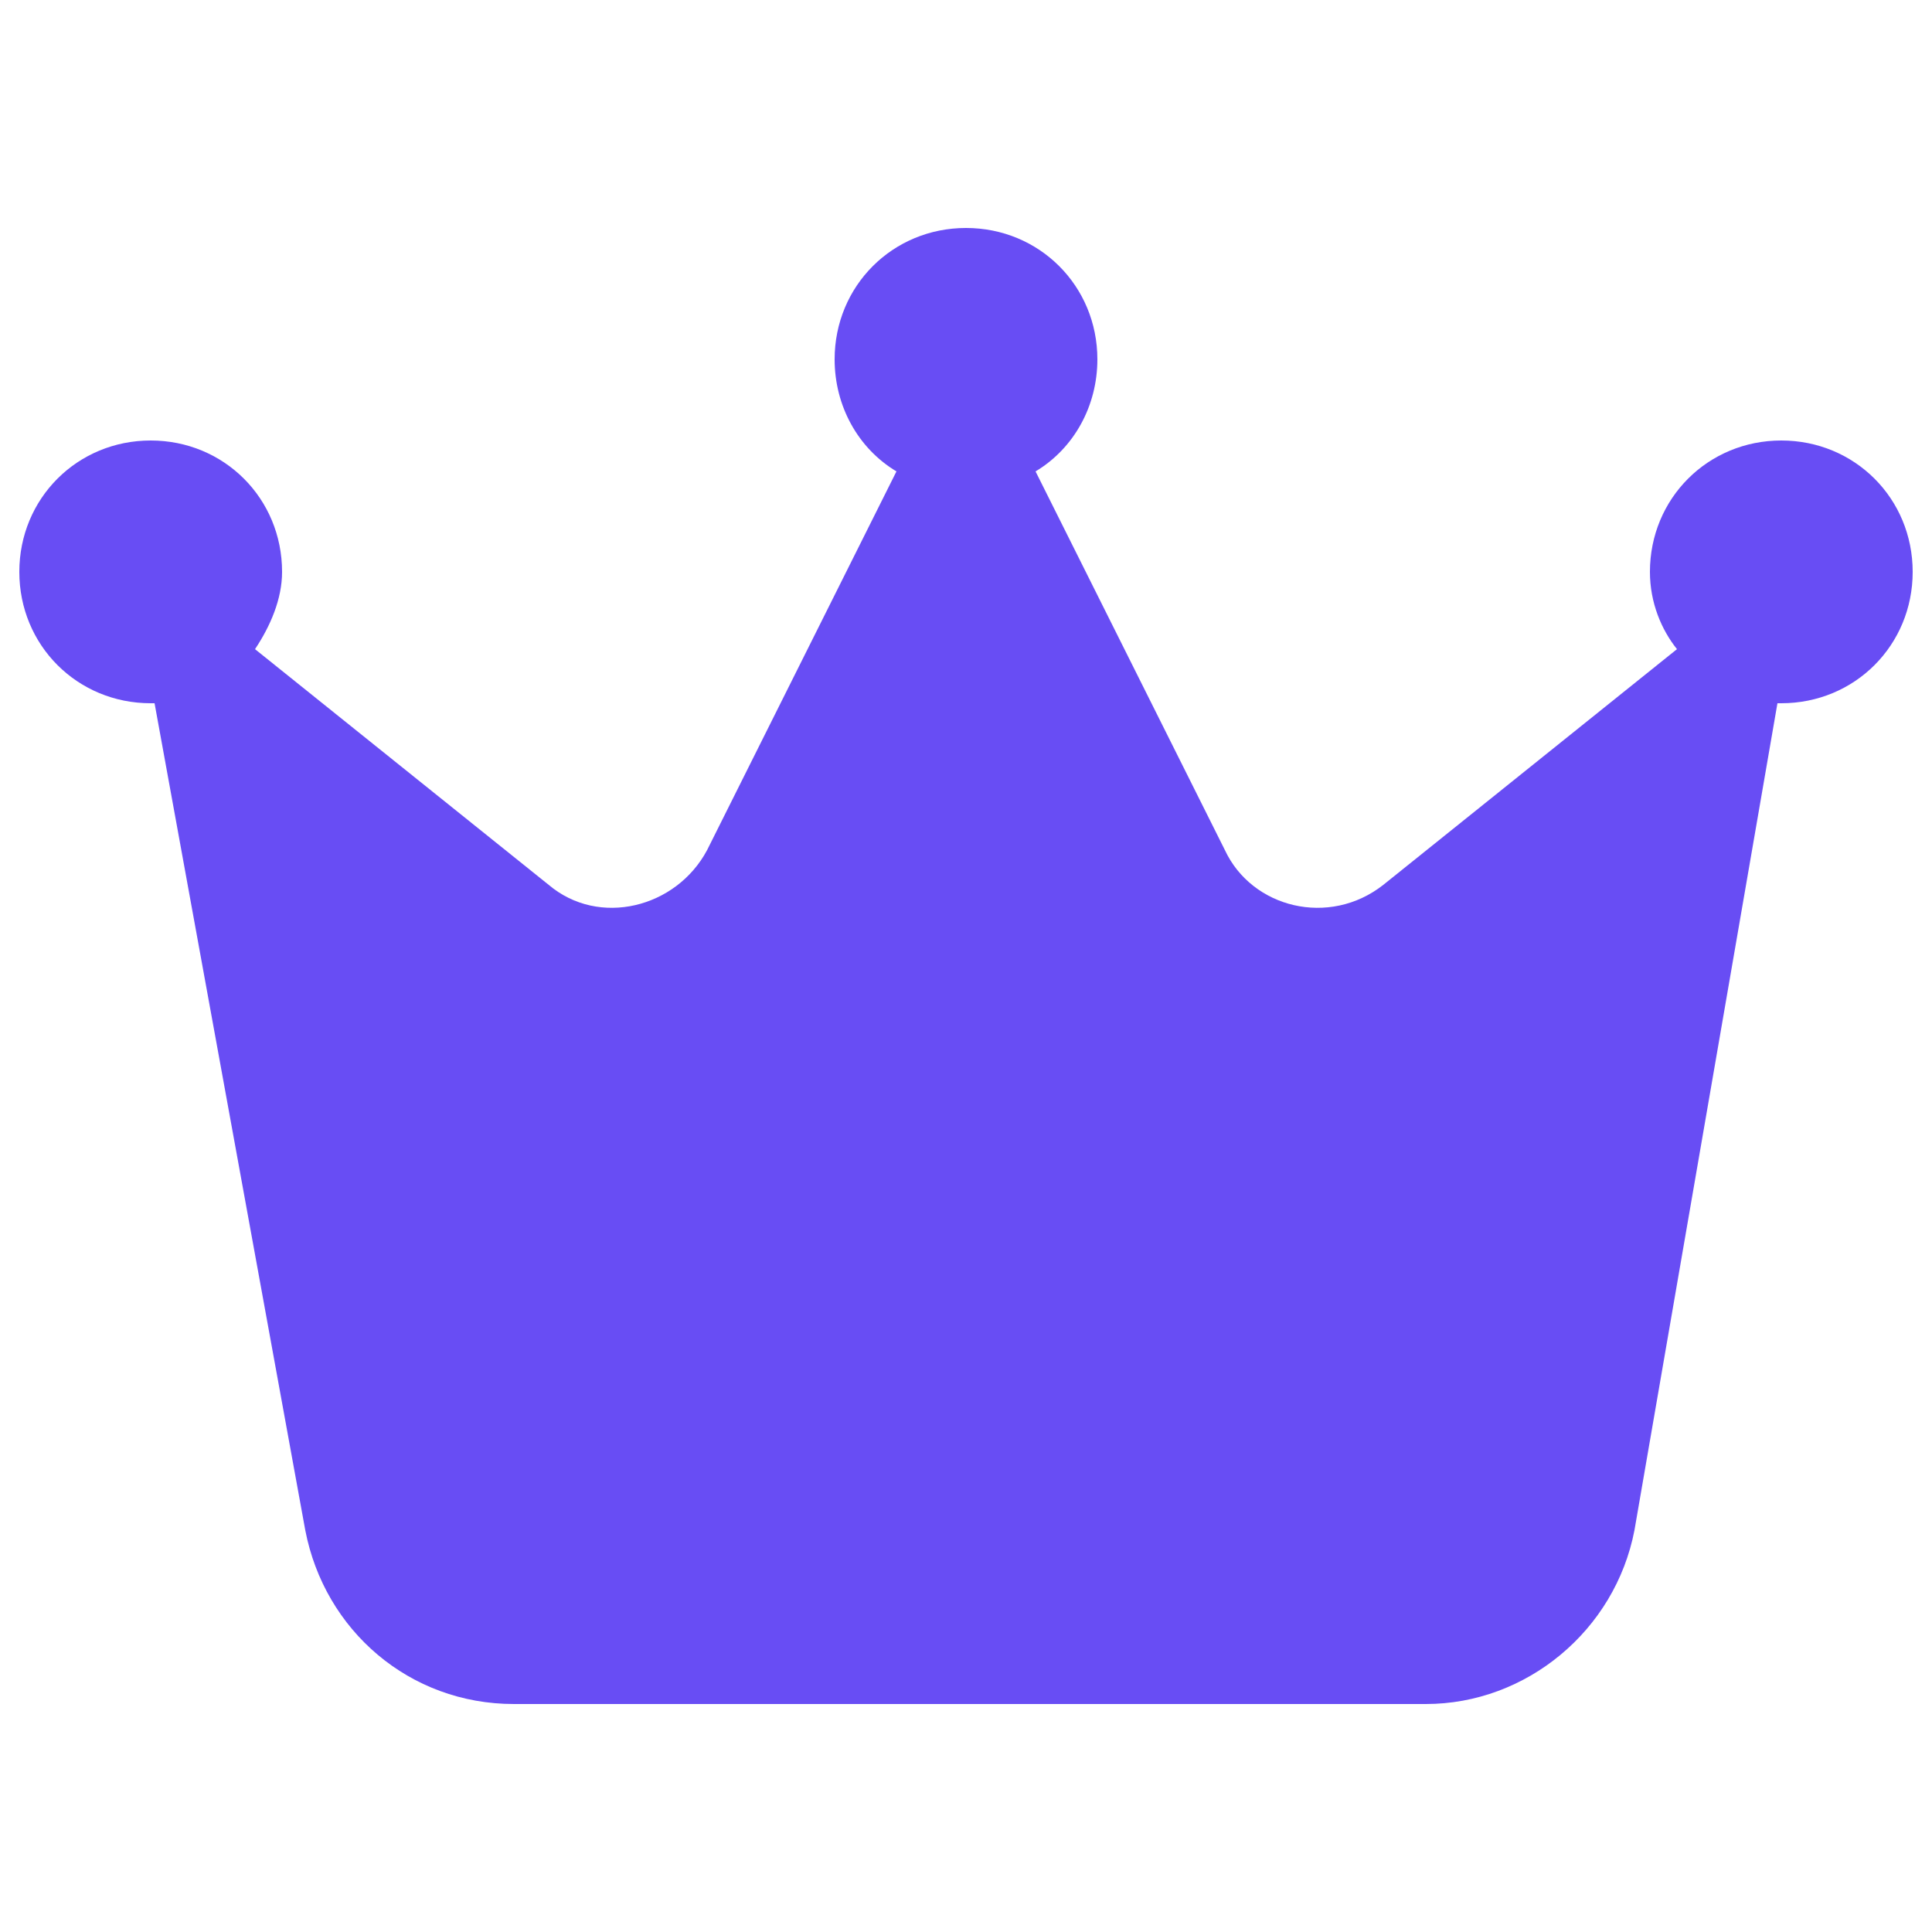 <?xml version="1.0" encoding="utf-8"?>
<!-- Generator: Adobe Illustrator 26.5.0, SVG Export Plug-In . SVG Version: 6.00 Build 0)  -->
<svg version="1.1" id="Layer_1" xmlns="http://www.w3.org/2000/svg" xmlns:xlink="http://www.w3.org/1999/xlink" x="0px" y="0px"
	 viewBox="0 0 50 50" style="enable-background:new 0 0 50 50;" xml:space="preserve">
<style type="text/css">
	.st0{fill:#684DF4;}
	.st1{fill-rule:evenodd;clip-rule:evenodd;fill:#684DF4;}
</style>
<path class="st0" d="M26.8,12.2c1-0.6,1.6-1.7,1.6-2.9c0-1.9-1.5-3.4-3.4-3.4s-3.4,1.5-3.4,3.4c0,1.2,0.6,2.3,1.6,2.9L18.3,22
	c-0.8,1.5-2.8,2-4.1,0.9l-7.6-6.1c0.4-0.6,0.7-1.3,0.7-2c0-1.9-1.5-3.4-3.4-3.4s-3.4,1.5-3.4,3.4s1.5,3.4,3.4,3.4c0,0,0,0,0.1,0
	l3.9,21.4c0.5,2.6,2.7,4.5,5.4,4.5h23.6c2.6,0,4.9-1.9,5.4-4.5L46,18.2c0,0,0,0,0.1,0c1.9,0,3.4-1.5,3.4-3.4s-1.5-3.4-3.4-3.4
	c-1.9,0-3.4,1.5-3.4,3.4c0,0.8,0.3,1.5,0.7,2l-7.6,6.1c-1.4,1.1-3.4,0.6-4.1-0.9L26.8,12.2z"/>
<path class="st1" d="M-505.7,0.1c-0.6,0.2-0.9,0.6-1.7,2.1l-0.7,1.4l-0.6,0.1c-0.3,0.1-1,0.2-1.6,0.3c-1.2,0.2-1.8,0.5-2.1,1.1
	c-0.3,0.6-0.4,1.4-0.1,1.9c0.1,0.2,0.7,0.9,1.3,1.5l1.1,1.2l-0.2,1.5c-0.2,1.8-0.2,2.1,0,2.6c0.3,0.7,0.9,1,1.6,1.1
	c0.6,0,0.7,0,2.2-0.7l1.5-0.7l1.5,0.7c1.2,0.6,1.6,0.7,2,0.7c0.8,0,1.6-0.5,1.9-1.2c0.2-0.4,0.1-1-0.1-2.6l-0.2-1.4l1.1-1.2
	c0.6-0.7,1.2-1.3,1.3-1.5c0.3-0.5,0.2-1.4-0.1-1.9c-0.4-0.7-0.9-0.9-2.4-1.2c-0.7-0.1-1.4-0.3-1.6-0.3c-0.2,0-0.4-0.3-1-1.5
	c-0.8-1.5-1.2-2-1.8-2.2C-505,0-505.2,0-505.7,0.1z M-504.8,1.9c0.1,0.1,0.4,0.7,0.8,1.4c0.7,1.3,1,1.8,1.5,2
	c0.2,0.1,0.9,0.2,1.7,0.4c0.7,0.1,1.4,0.3,1.5,0.3c0.4,0.1,0.3,0.4-0.8,1.6c-0.6,0.6-1.2,1.3-1.3,1.5c-0.2,0.4-0.2,1.1,0,2.4
	c0.2,1.5,0.2,1.9,0,1.9c-0.1,0-0.9-0.3-1.6-0.7c-1.9-0.9-2-0.9-3.9,0c-0.8,0.4-1.5,0.7-1.6,0.7c-0.3,0-0.3-0.4,0-1.9
	c0.2-1.3,0.2-1.9,0-2.4c-0.1-0.2-0.7-0.9-1.3-1.6c-1.2-1.2-1.3-1.5-0.8-1.6c0.1,0,0.8-0.2,1.5-0.3c0.7-0.1,1.4-0.3,1.6-0.4
	c0.5-0.2,0.8-0.7,1.5-2c0.6-1.2,0.9-1.6,1-1.6C-505,1.7-504.9,1.8-504.8,1.9z M-520.7,8.3c-0.2,0.1-0.8,0.5-1.5,1
	c-0.6,0.5-1.2,0.9-1.3,0.9c-0.1,0-0.8-0.2-1.7-0.4c-1.3-0.4-1.7-0.5-2.1-0.4c-0.9,0.1-1.6,0.9-1.7,1.7c-0.1,0.4,0,0.8,0.4,2.1
	l0.5,1.6l-0.5,0.7c-1.5,2.2-1.5,2.2-1.5,2.9c0,0.6,0.1,0.8,0.3,1.1c0.5,0.8,0.9,0.9,2.9,1l1.7,0.1l0.9,1.3c1,1.3,1.4,1.7,2,1.8
	c0.7,0.1,1.5-0.2,2-0.8c0.1-0.2,0.4-1,0.7-1.8l0.5-1.5l1.5-0.5c0.8-0.3,1.6-0.6,1.8-0.7c0.6-0.5,1-1.3,0.8-2
	c-0.1-0.6-0.5-1.1-1.8-2.1l-1.2-1l-0.1-1.8c-0.1-2-0.2-2.4-0.9-2.9C-519.4,8.1-520.2,8-520.7,8.3z M-490.7,8.2
	c-0.5,0.2-0.9,0.6-1.1,1c-0.2,0.4-0.2,0.7-0.3,2.2l-0.1,1.7l-1.2,1c-1.3,1-1.7,1.4-1.8,2.1c-0.1,0.7,0.2,1.6,0.8,2
	c0.2,0.1,1,0.4,1.8,0.7l1.5,0.5l0.5,1.5c0.3,0.8,0.6,1.6,0.7,1.8c0.5,0.6,1.3,1,2,0.8c0.6-0.1,1.1-0.5,2-1.8l0.9-1.3l1.7-0.1
	c2-0.1,2.4-0.2,2.9-1c0.2-0.4,0.3-0.6,0.3-1.1c0-0.7,0-0.7-1.5-2.9l-0.5-0.7l0.5-1.6c0.4-1.3,0.5-1.7,0.4-2.1
	c-0.1-0.9-0.9-1.7-1.8-1.8c-0.4,0-0.8,0-2,0.4c-0.9,0.3-1.6,0.5-1.7,0.4c-0.1,0-0.6-0.4-1.3-0.9c-0.6-0.5-1.3-0.9-1.5-1
	C-489.7,8.1-490.4,8.1-490.7,8.2z M-519.7,10.4c0,0.3,0.1,1.1,0.1,1.7c0,1.8,0.1,1.9,1.8,3.2c1,0.8,1.3,1.1,1.3,1.2
	c0,0.2-0.4,0.3-1.5,0.7c-2.2,0.8-2.3,0.8-3,3c-0.4,1.2-0.6,1.5-0.7,1.5c-0.2,0-0.5-0.3-1.2-1.3c-1.3-1.8-1.3-1.8-3.6-1.9
	c-1,0-1.7-0.1-1.8-0.2c-0.1-0.2-0.1-0.2,1.1-1.9c0.8-1.2,0.9-1.3,0.9-1.8c0-0.4-0.2-1.1-0.5-2c-0.6-2-0.6-1.9,1.2-1.4
	c2.4,0.7,2.3,0.8,4.1-0.5c0.8-0.5,1.4-1,1.5-0.9C-519.8,9.9-519.7,10.1-519.7,10.4z M-488.6,10.9c1.3,0.9,1.9,1.2,2.4,1
	c0.2,0,0.9-0.3,1.7-0.5c1.9-0.6,1.9-0.6,1.2,1.5c-0.7,2.1-0.7,2.1,0.6,3.9c0.5,0.7,0.9,1.5,0.9,1.6c0,0.3-0.5,0.4-2.3,0.4
	c-1.7,0-1.8,0.1-3.1,1.8c-0.7,1-1.1,1.4-1.2,1.3c-0.2,0-0.3-0.4-0.7-1.5c-0.7-2.2-0.8-2.3-3-3c-1.2-0.4-1.5-0.6-1.5-0.7
	c0-0.2,0.3-0.5,1.3-1.2c0.7-0.5,1.4-1.2,1.5-1.4c0.2-0.3,0.2-0.6,0.3-2.2c0-1,0.1-1.8,0.1-1.9C-490.1,9.8-489.9,9.9-488.6,10.9z
	 M-506.3,17.3c-2.7,0.3-4.8,1-6.8,2.2c-4,2.4-6.7,6.2-7.7,10.8c-0.2,1-0.3,1.4-0.3,3.3c0,1.9,0,2.4,0.3,3.3
	c1.5,6.6,6.4,11.5,13,12.8c1.5,0.3,4.2,0.3,5.8,0c6.5-1.3,11.3-6.2,12.8-12.8c0.2-1,0.3-1.4,0.3-3.3c0-1.9,0-2.4-0.3-3.3
	c-1.1-5.1-4.2-9.1-8.7-11.4c-1-0.5-2.7-1.1-4-1.3C-503,17.3-505.5,17.2-506.3,17.3z M-502.3,19.3c2.9,0.6,5.6,2,7.7,4.3
	c2,2.1,3.2,4.4,3.8,7.2c0.3,1.3,0.3,4.5,0,5.8c-1.3,5.9-5.7,10.4-11.5,11.5c-1.4,0.3-4.1,0.3-5.4,0c-5.8-1.3-10.1-5.6-11.3-11.4
	c-0.1-0.7-0.2-1.4-0.2-2.9c0-1.5,0-2.2,0.2-2.9c0.4-1.9,1.1-3.6,2.1-5.2c0.7-1,2.3-2.8,3.3-3.6c2-1.5,4.5-2.5,7-2.9
	C-505.7,19-503.4,19-502.3,19.3z M-511.3,27.5c-0.7,0.3-1.3,0.6-1.7,1.2c-0.6,0.8-0.6,1.9-0.1,2c0.3,0,0.6-0.2,0.6-0.4
	c0-0.1,0.2-0.3,0.3-0.5c1.1-1.1,3.5-0.8,4.1,0.5c0.2,0.4,0.2,0.5,0.5,0.5c0.7-0.1,0.5-1.3-0.3-2.2
	C-508.8,27.5-510.2,27.1-511.3,27.5z M-500.4,27.4c-0.6,0.2-1.5,0.7-1.8,1.2c-0.7,0.9-0.7,2-0.1,2.1c0.2,0,0.3,0,0.5-0.5
	c0.4-0.8,1-1.1,2.2-1.1c0.8,0,1,0,1.4,0.3c0.3,0.2,0.6,0.4,0.6,0.6c0.2,0.6,0.3,0.6,0.6,0.6c0.3,0,0.3,0,0.3-0.6
	c0-0.7-0.2-1.2-0.8-1.8C-498.2,27.6-499.5,27.2-500.4,27.4z M-512.3,35.4c-0.6,0.3-0.9,0.6-1.2,1.3c-0.3,0.8-0.3,1.5,0.2,2.5
	c1,2,2.5,3.6,4.5,4.6c1.3,0.6,2.3,0.8,3.9,0.8c2.7,0,4.8-0.9,6.8-3c1.7-1.8,2.4-3.7,1.8-5c-0.2-0.5-0.9-1.1-1.4-1.3
	c-0.3-0.1-1.6-0.2-7.1-0.1l-6.8,0L-512.3,35.4z M-498.2,37.1c0.5,0.5,0.2,1.3-0.8,2.7c-0.3,0.4-0.6,0.8-0.8,0.9l-0.3,0.3l-0.7-0.7
	c-2.3-2.2-6.1-2.3-8.4,0c-0.6,0.6-0.7,0.7-0.9,0.5c-0.4-0.2-1.2-1.4-1.6-2.2c-0.4-0.8-0.4-1.3-0.1-1.6c0.3-0.2,0.4-0.2,6.8-0.2h6.5
	L-498.2,37.1z M-503.9,40.6c0.3,0.1,0.8,0.3,1,0.4c0.5,0.3,1.2,1,1.1,1.1c0,0.1-0.5,0.2-0.9,0.4c-0.8,0.3-1.1,0.3-2.3,0.3
	c-1.3,0-1.5,0-2.3-0.3c-0.5-0.2-0.9-0.3-1-0.4c-0.1-0.1,0.6-0.9,1.1-1.1C-506.2,40.4-505,40.3-503.9,40.6z"/>
</svg>
